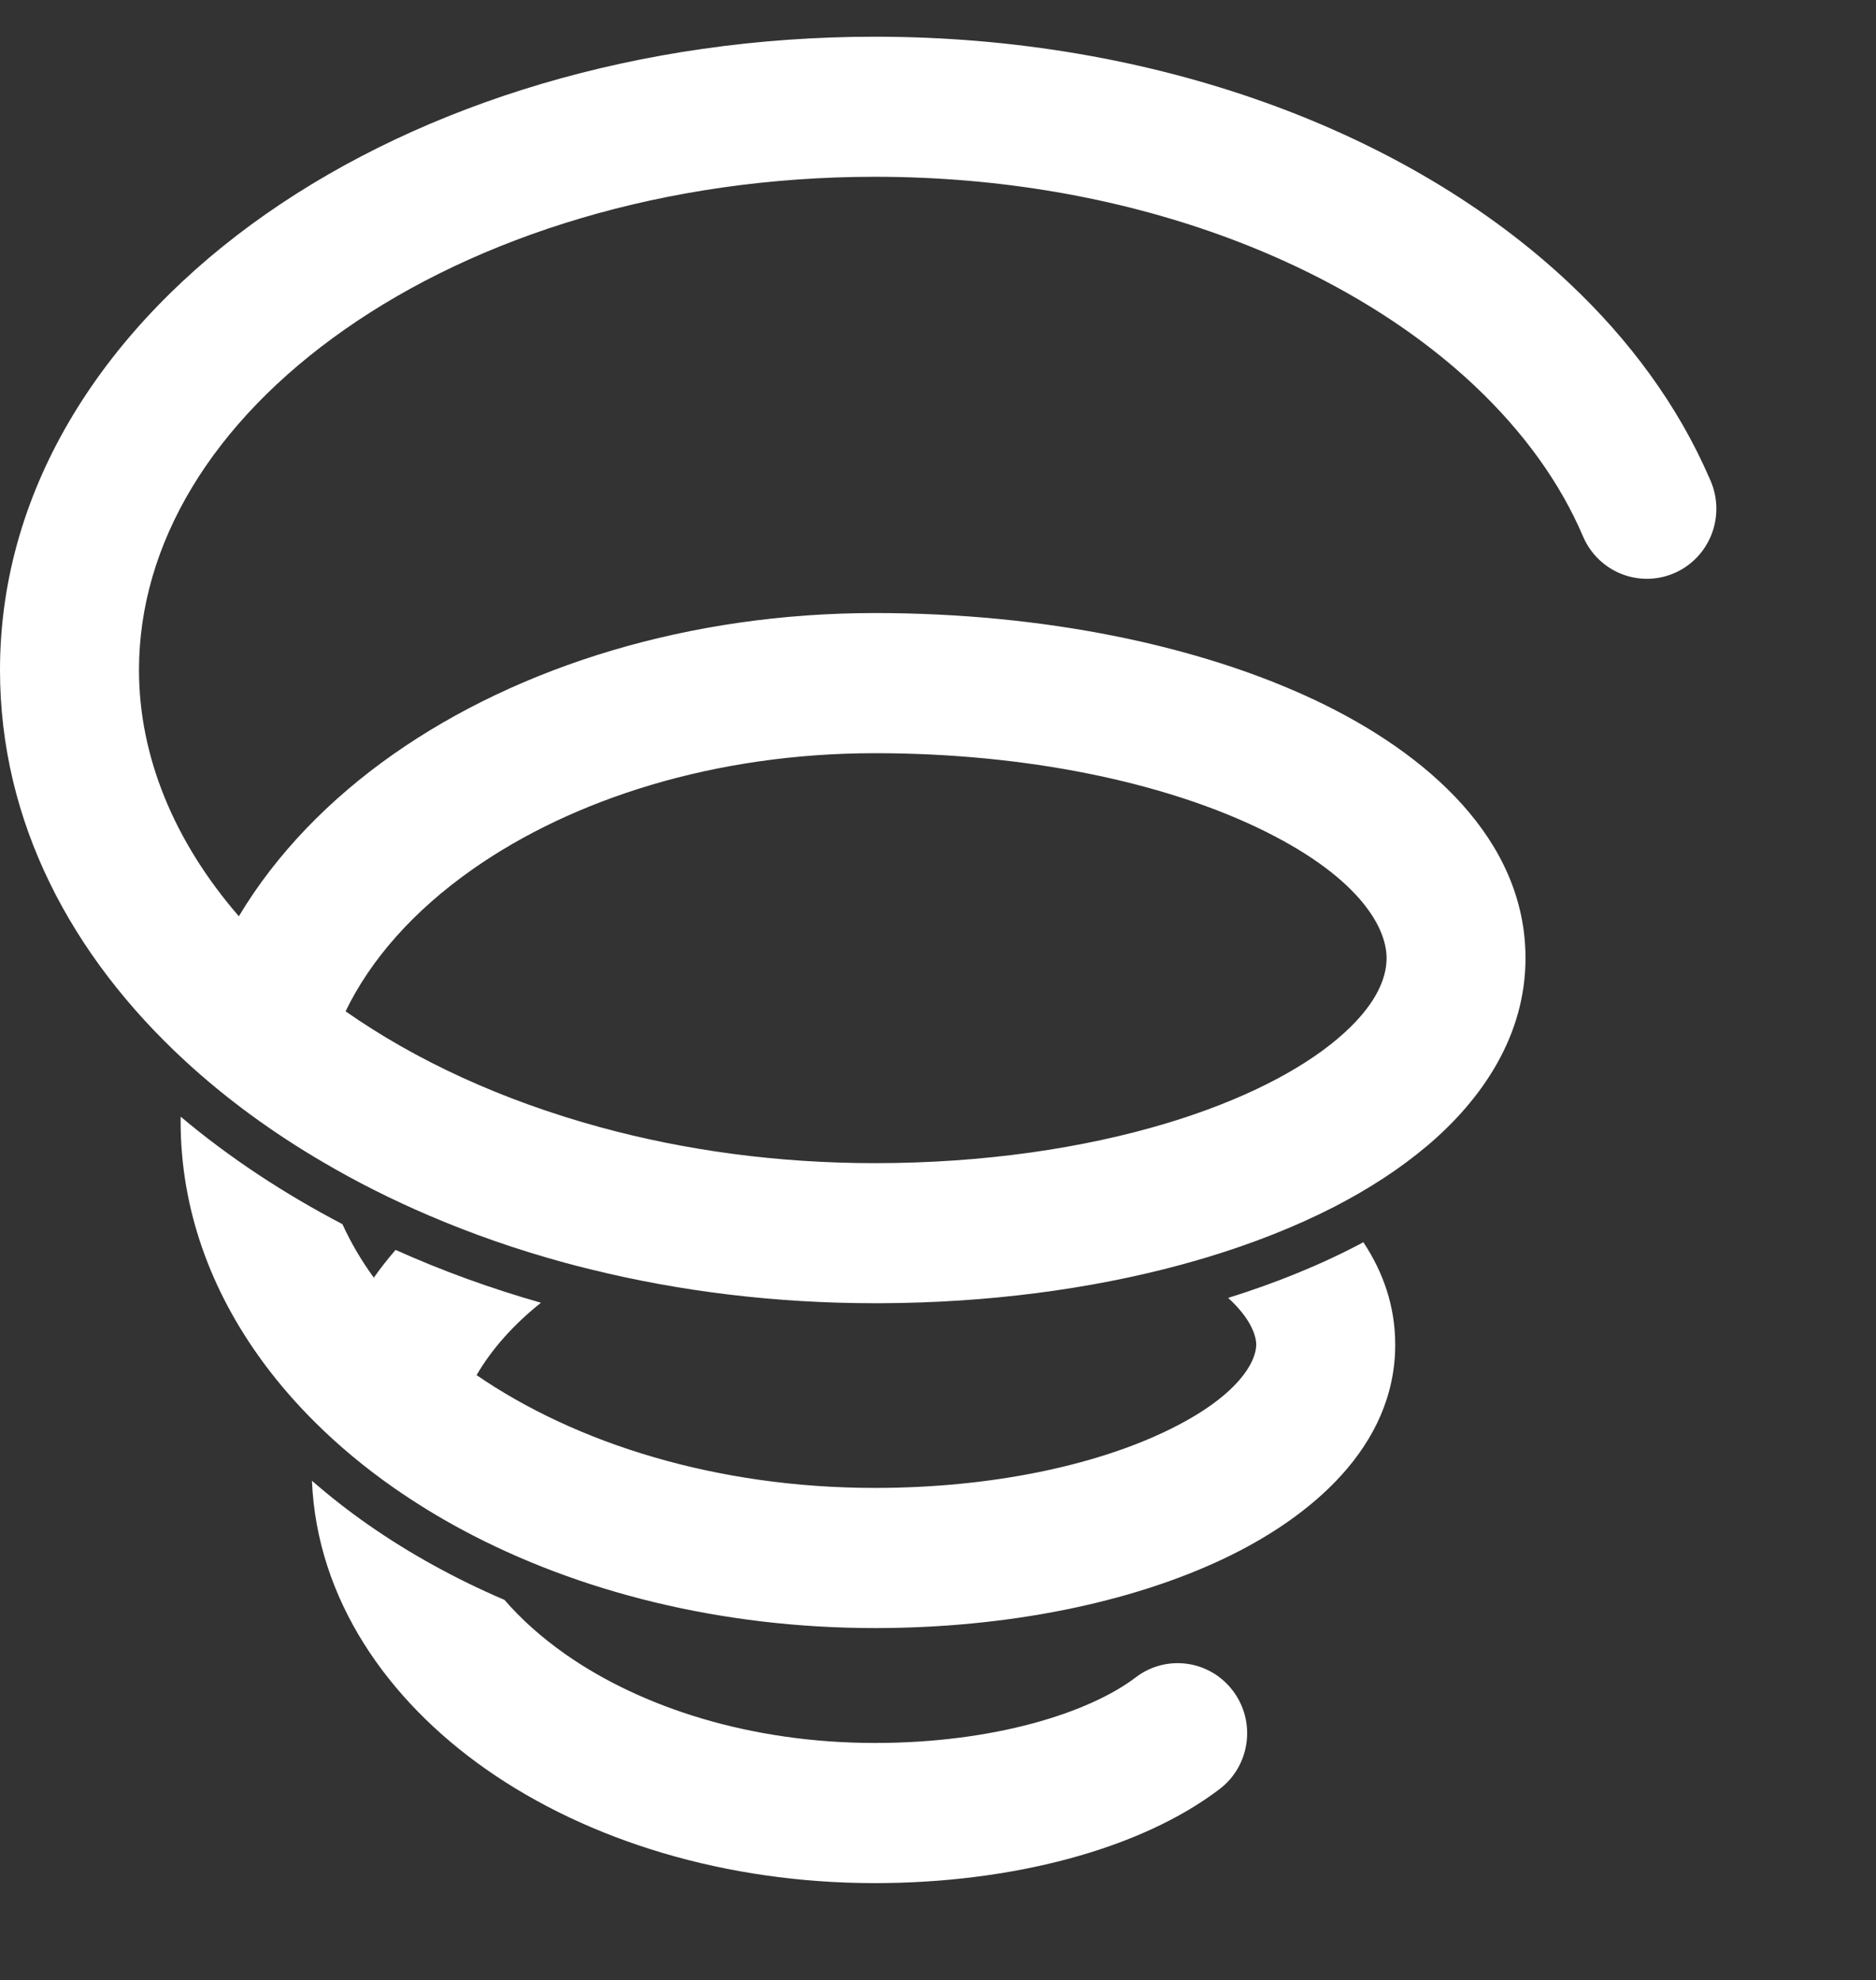 <svg xmlns="http://www.w3.org/2000/svg" fill="none" viewBox="0 0 23.256 24.543" style="max-height: 500px" width="23.256" height="24.543">
<rect x="0" y="0" width="23.256" height="24.543" fill="#333333" stroke="none"/>
<path fill="white" d="M25.943 20.177C25.655 20.177 25.454 19.889 25.553 19.618L30.549 5.888C30.608 5.723 30.764 5.614 30.939 5.614H33.682C33.856 5.614 34.012 5.723 34.072 5.888L39.068 19.618C39.167 19.889 38.966 20.177 38.677 20.177H37.173C36.998 20.177 36.842 20.067 36.782 19.903L35.734 17.018C35.675 16.853 35.519 16.744 35.344 16.744H29.277C29.102 16.744 28.946 16.853 28.886 17.018L27.839 19.903C27.779 20.067 27.623 20.177 27.448 20.177H25.943ZM29.913 14.211C29.816 14.482 30.016 14.768 30.304 14.768H34.317C34.604 14.768 34.805 14.482 34.708 14.211L32.588 8.306C32.546 8.189 32.435 8.11 32.31 8.11C32.186 8.11 32.074 8.189 32.032 8.306L29.913 14.211Z"/>
<path fill="white" d="M40.724 20.177C40.494 20.177 40.308 19.99 40.308 19.761V6.03C40.308 5.8 40.494 5.614 40.724 5.614H41.971C42.2 5.614 42.386 5.8 42.386 6.03V19.761C42.386 19.99 42.2 20.177 41.971 20.177H40.724Z"/>
<path fill="white" d="M47.149 16.827C47.703 17.396 48.403 17.68 49.248 17.68C50.093 17.68 50.785 17.396 51.326 16.827C51.88 16.245 52.157 15.489 52.157 14.56C52.157 13.63 51.88 12.881 51.326 12.313C50.785 11.73 50.093 11.439 49.248 11.439C48.403 11.439 47.703 11.73 47.149 12.313C46.609 12.881 46.339 13.63 46.339 14.56C46.339 15.489 46.609 16.245 47.149 16.827ZM44.636 21.242C44.586 21.006 44.778 20.801 45.019 20.801H46.278C46.49 20.801 46.662 20.963 46.729 21.165C46.848 21.524 47.085 21.839 47.44 22.111C47.925 22.486 48.562 22.673 49.352 22.673C50.183 22.673 50.855 22.416 51.367 21.903C51.894 21.404 52.157 20.759 52.157 19.968V18.378C52.157 18.337 52.124 18.304 52.083 18.304C52.064 18.304 52.045 18.312 52.031 18.326C51.805 18.551 51.604 18.732 51.43 18.866C51.249 19.005 50.924 19.157 50.453 19.324C49.982 19.476 49.442 19.552 48.832 19.552C47.516 19.552 46.422 19.095 45.549 18.179C44.691 17.25 44.261 16.044 44.261 14.56C44.261 13.076 44.691 11.876 45.549 10.96C46.422 10.031 47.516 9.567 48.832 9.567C50.203 9.567 51.269 10.008 52.029 10.891C52.044 10.908 52.067 10.919 52.09 10.919C52.129 10.919 52.162 10.891 52.169 10.853L52.303 10.116C52.339 9.919 52.511 9.775 52.712 9.775H53.819C54.049 9.775 54.235 9.961 54.235 10.191V19.968C54.235 21.355 53.805 22.465 52.946 23.297C52.088 24.129 50.889 24.545 49.352 24.545C48.548 24.545 47.828 24.421 47.191 24.171C46.554 23.921 46.055 23.595 45.695 23.193C45.349 22.805 45.078 22.402 44.885 21.986C44.772 21.736 44.69 21.488 44.636 21.242Z"/>
<path fill="white" d="M58.951 17.555C59.546 18.193 60.294 18.512 61.195 18.512C62.095 18.512 62.836 18.193 63.418 17.555C64.014 16.903 64.311 16.044 64.311 14.976C64.311 13.908 64.014 13.055 63.418 12.417C62.836 11.765 62.095 11.439 61.195 11.439C60.294 11.439 59.546 11.765 58.951 12.417C58.369 13.055 58.078 13.908 58.078 14.976C58.078 16.044 58.369 16.903 58.951 17.555ZM64.914 18.887C63.944 19.885 62.705 20.385 61.195 20.385C59.685 20.385 58.438 19.885 57.455 18.887C56.485 17.888 56 16.584 56 14.976C56 13.367 56.485 12.063 57.455 11.065C58.438 10.066 59.685 9.567 61.195 9.567C62.705 9.567 63.944 10.066 64.914 11.065C65.897 12.063 66.389 13.367 66.389 14.976C66.389 16.584 65.897 17.888 64.914 18.887Z"/>
<path fill="white" d="M68.582 17.992V12.167C68.582 11.937 68.396 11.751 68.167 11.751H67.336C67.106 11.751 66.92 11.565 66.92 11.335V10.191C66.92 9.961 67.106 9.775 67.336 9.775H68.167C68.396 9.775 68.582 9.588 68.582 9.359V7.278C68.582 7.048 68.768 6.862 68.998 6.862H70.245C70.474 6.862 70.66 7.048 70.66 7.278V9.359C70.66 9.588 70.846 9.775 71.076 9.775H72.634C72.864 9.775 73.05 9.961 73.05 10.191V11.335C73.05 11.565 72.864 11.751 72.634 11.751H71.076C70.846 11.751 70.66 11.937 70.66 12.167V17.68C70.66 18.096 70.868 18.304 71.284 18.304H72.634C72.864 18.304 73.05 18.491 73.05 18.72V19.761C73.05 19.99 72.864 20.177 72.634 20.177H70.868C70.134 20.177 69.566 19.982 69.164 19.594C68.776 19.206 68.582 18.672 68.582 17.992Z"/>
<path fill="white" d="M75.34 20.177C75.111 20.177 74.925 19.99 74.925 19.761V10.191C74.925 9.961 75.111 9.775 75.34 9.775H76.357C76.552 9.775 76.721 9.91 76.763 10.101L76.884 10.644C76.892 10.683 76.927 10.711 76.967 10.711C76.99 10.711 77.011 10.702 77.026 10.685C77.048 10.66 77.081 10.62 77.127 10.565C77.173 10.52 77.208 10.482 77.233 10.453C77.262 10.419 77.288 10.383 77.322 10.353C77.352 10.327 77.391 10.293 77.439 10.253C77.522 10.17 77.591 10.114 77.647 10.087C77.702 10.059 77.778 10.024 77.875 9.983C77.972 9.927 78.069 9.893 78.166 9.879C78.277 9.851 78.401 9.83 78.54 9.816C78.678 9.789 78.824 9.775 78.976 9.775H80.431C80.66 9.775 80.846 9.961 80.846 10.191V11.231C80.846 11.461 80.66 11.647 80.431 11.647H79.184C77.73 11.647 77.002 12.368 77.002 13.811V19.761C77.002 19.99 76.816 20.177 76.587 20.177H75.34Z"/>
<path fill="white" d="M88.691 20.177C88.49 20.177 88.317 20.033 88.282 19.835L88.148 19.097C88.141 19.06 88.108 19.032 88.07 19.032C88.046 19.032 88.023 19.043 88.008 19.062C87.805 19.313 87.564 19.532 87.284 19.719C86.619 20.163 85.829 20.385 84.915 20.385C83.779 20.385 82.872 20.086 82.193 19.49C81.514 18.894 81.175 18.117 81.175 17.16C81.175 16.092 81.528 15.253 82.235 14.643C82.955 14.033 84.022 13.727 85.435 13.727H87.824C87.939 13.727 88.032 13.634 88.032 13.519C88.032 12.84 87.838 12.306 87.45 11.918C87.062 11.529 86.529 11.335 85.85 11.335C85.185 11.335 84.673 11.488 84.313 11.793C84.062 11.995 83.882 12.219 83.772 12.462C83.689 12.645 83.523 12.791 83.323 12.791H82.032C81.793 12.791 81.6 12.588 81.647 12.353C81.79 11.63 82.18 11.013 82.817 10.503C83.579 9.879 84.59 9.567 85.85 9.567C87.194 9.567 88.24 9.92 88.988 10.628C89.736 11.335 90.11 12.299 90.11 13.519V19.761C90.11 19.99 89.924 20.177 89.694 20.177H88.691ZM88.032 15.808C88.032 15.578 87.846 15.392 87.616 15.392H85.539C84.777 15.392 84.202 15.544 83.814 15.849C83.44 16.154 83.253 16.557 83.253 17.056C83.253 17.541 83.412 17.923 83.731 18.2C84.049 18.478 84.513 18.616 85.123 18.616C86.065 18.616 86.785 18.373 87.284 17.888C87.783 17.389 88.032 16.695 88.032 15.808Z"/>
<path fill="white" d="M100.439 20.177C100.236 20.177 100.062 20.029 100.029 19.829L99.89 18.993C99.883 18.956 99.851 18.928 99.813 18.928C99.789 18.928 99.766 18.94 99.752 18.959C99.018 19.909 97.952 20.385 96.554 20.385C95.169 20.385 94.026 19.892 93.126 18.907C92.225 17.923 91.775 16.612 91.775 14.976C91.775 13.339 92.225 12.028 93.126 11.044C94.026 10.059 95.169 9.567 96.554 9.567C97.164 9.567 97.718 9.678 98.217 9.9C98.729 10.108 99.062 10.288 99.214 10.44C99.361 10.575 99.541 10.761 99.754 10.999C99.767 11.014 99.787 11.023 99.807 11.023C99.847 11.023 99.879 10.991 99.879 10.951V6.03C99.879 5.8 100.065 5.614 100.294 5.614H101.541C101.771 5.614 101.957 5.8 101.957 6.03V19.761C101.957 19.99 101.771 20.177 101.541 20.177H100.439ZM94.705 17.535C95.287 18.186 96.007 18.512 96.866 18.512C97.725 18.512 98.438 18.186 99.006 17.535C99.588 16.883 99.879 16.03 99.879 14.976C99.879 13.922 99.588 13.069 99.006 12.417C98.438 11.765 97.725 11.439 96.866 11.439C96.007 11.439 95.287 11.765 94.705 12.417C94.137 13.069 93.853 13.922 93.853 14.976C93.853 16.03 94.137 16.883 94.705 17.535Z"/>
<path fill="white" d="M106.016 13.654C105.941 13.904 106.139 14.143 106.4 14.143H111.552C111.803 14.143 111.999 13.921 111.939 13.678C111.783 13.044 111.487 12.52 111.049 12.105C110.509 11.592 109.83 11.335 109.013 11.335C108.154 11.335 107.462 11.592 106.935 12.105C106.513 12.505 106.207 13.021 106.016 13.654ZM111.38 17.398C111.467 17.258 111.612 17.16 111.776 17.16H113.093C113.382 17.16 113.581 17.448 113.447 17.704C113.124 18.322 112.65 18.89 112.026 19.407C111.236 20.059 110.232 20.385 109.013 20.385C107.503 20.385 106.257 19.885 105.273 18.887C104.303 17.888 103.819 16.584 103.819 14.976C103.819 13.367 104.303 12.063 105.273 11.065C106.257 10.066 107.503 9.567 109.013 9.567C110.426 9.567 111.61 10.052 112.566 11.023C113.522 11.994 114 13.207 114 14.664C114 14.788 113.979 15.038 113.938 15.412C113.914 15.58 113.771 15.704 113.602 15.704H106.367C106.117 15.704 105.922 15.924 105.979 16.168C106.137 16.841 106.449 17.394 106.915 17.826C107.483 18.353 108.182 18.616 109.013 18.616C109.595 18.616 110.108 18.478 110.551 18.2C110.915 17.968 111.192 17.7 111.38 17.398Z"/>
<path fill="white" d="M3.867 18.352C4.088 18.545 4.321 18.727 4.563 18.896C5.077 19.255 5.645 19.568 6.254 19.829C6.459 20.066 6.71 20.292 7.009 20.502C7.956 21.165 9.309 21.602 10.846 21.602C12.325 21.602 13.504 21.227 14.079 20.789C14.459 20.499 14.999 20.575 15.286 20.958C15.573 21.34 15.498 21.885 15.118 22.174C14.134 22.923 12.535 23.339 10.846 23.339C9.002 23.339 7.295 22.817 6.026 21.928C4.806 21.073 3.929 19.826 3.867 18.352Z"/>
<path fill="white" d="M2.24 13.84C2.841 14.346 3.518 14.792 4.245 15.172C4.348 15.398 4.477 15.62 4.634 15.835C4.718 15.716 4.808 15.602 4.904 15.491C5.482 15.751 6.087 15.97 6.706 16.146C6.36 16.422 6.093 16.725 5.908 17.043C7.145 17.892 8.886 18.441 10.846 18.441C12.292 18.441 13.558 18.162 14.431 17.749C15.373 17.304 15.573 16.861 15.573 16.666C15.573 16.546 15.496 16.333 15.225 16.086C15.82 15.9 16.387 15.671 16.901 15.396C17.146 15.765 17.296 16.188 17.296 16.666C17.296 17.931 16.245 18.81 15.164 19.321C14.014 19.865 12.487 20.178 10.846 20.178C8.947 20.178 7.17 19.733 5.728 18.959C5.43 18.799 5.146 18.624 4.878 18.437C4.525 18.19 4.197 17.918 3.9 17.622C3.679 17.402 3.476 17.17 3.293 16.926C3.279 16.907 3.264 16.888 3.251 16.869C2.618 16.004 2.239 14.997 2.239 13.895C2.239 13.877 2.239 13.858 2.24 13.84Z"/>
<path fill="white" d="M10.846 0.455C14.309 0.455 17.449 1.622 19.456 3.512C20.202 4.214 20.799 5.024 21.188 5.919L21.207 5.962L21.211 5.972C21.392 6.411 21.189 6.915 20.756 7.103C20.319 7.292 19.812 7.089 19.624 6.648C19.342 5.987 18.889 5.355 18.28 4.781C16.649 3.245 13.957 2.191 10.846 2.191C8.242 2.191 5.922 2.93 4.277 4.081C2.628 5.234 1.723 6.741 1.723 8.304C1.723 9.375 2.159 10.431 2.961 11.356C3.426 10.579 4.09 9.899 4.877 9.347C6.44 8.251 8.553 7.598 10.846 7.598C12.933 7.598 14.864 7.997 16.306 8.679C17.68 9.329 18.911 10.399 18.911 11.875C18.911 12.828 18.384 13.618 17.684 14.208C17.683 14.209 17.683 14.21 17.681 14.21C17.352 14.487 16.968 14.736 16.542 14.956C16.059 15.204 15.524 15.414 14.953 15.586C14.845 15.618 14.736 15.649 14.626 15.679C13.516 15.978 12.25 16.147 10.913 16.152C10.89 16.152 10.868 16.152 10.846 16.152C9.616 16.152 8.431 16.006 7.325 15.733C7.214 15.706 7.104 15.678 6.995 15.648C6.415 15.49 5.853 15.294 5.316 15.064C4.86 14.869 4.422 14.649 4.007 14.405C3.379 14.038 2.804 13.618 2.298 13.152C0.883 11.85 0 10.187 0 8.304C2.0795e-06 6.011 1.33 4.028 3.295 2.654C5.263 1.278 7.935 0.455 10.846 0.455ZM10.846 9.335C8.862 9.335 7.102 9.902 5.861 10.772C5.124 11.289 4.594 11.893 4.284 12.534C5.15 13.14 6.215 13.636 7.445 13.972C8.494 14.258 9.641 14.416 10.846 14.416C12.191 14.416 13.432 14.231 14.46 13.922C15.393 13.641 16.112 13.27 16.579 12.876C17.049 12.48 17.189 12.134 17.189 11.875C17.189 11.469 16.808 10.835 15.574 10.251C14.408 9.699 12.738 9.335 10.846 9.335Z" clip-rule="evenodd" fill-rule="evenodd"/>
</svg>